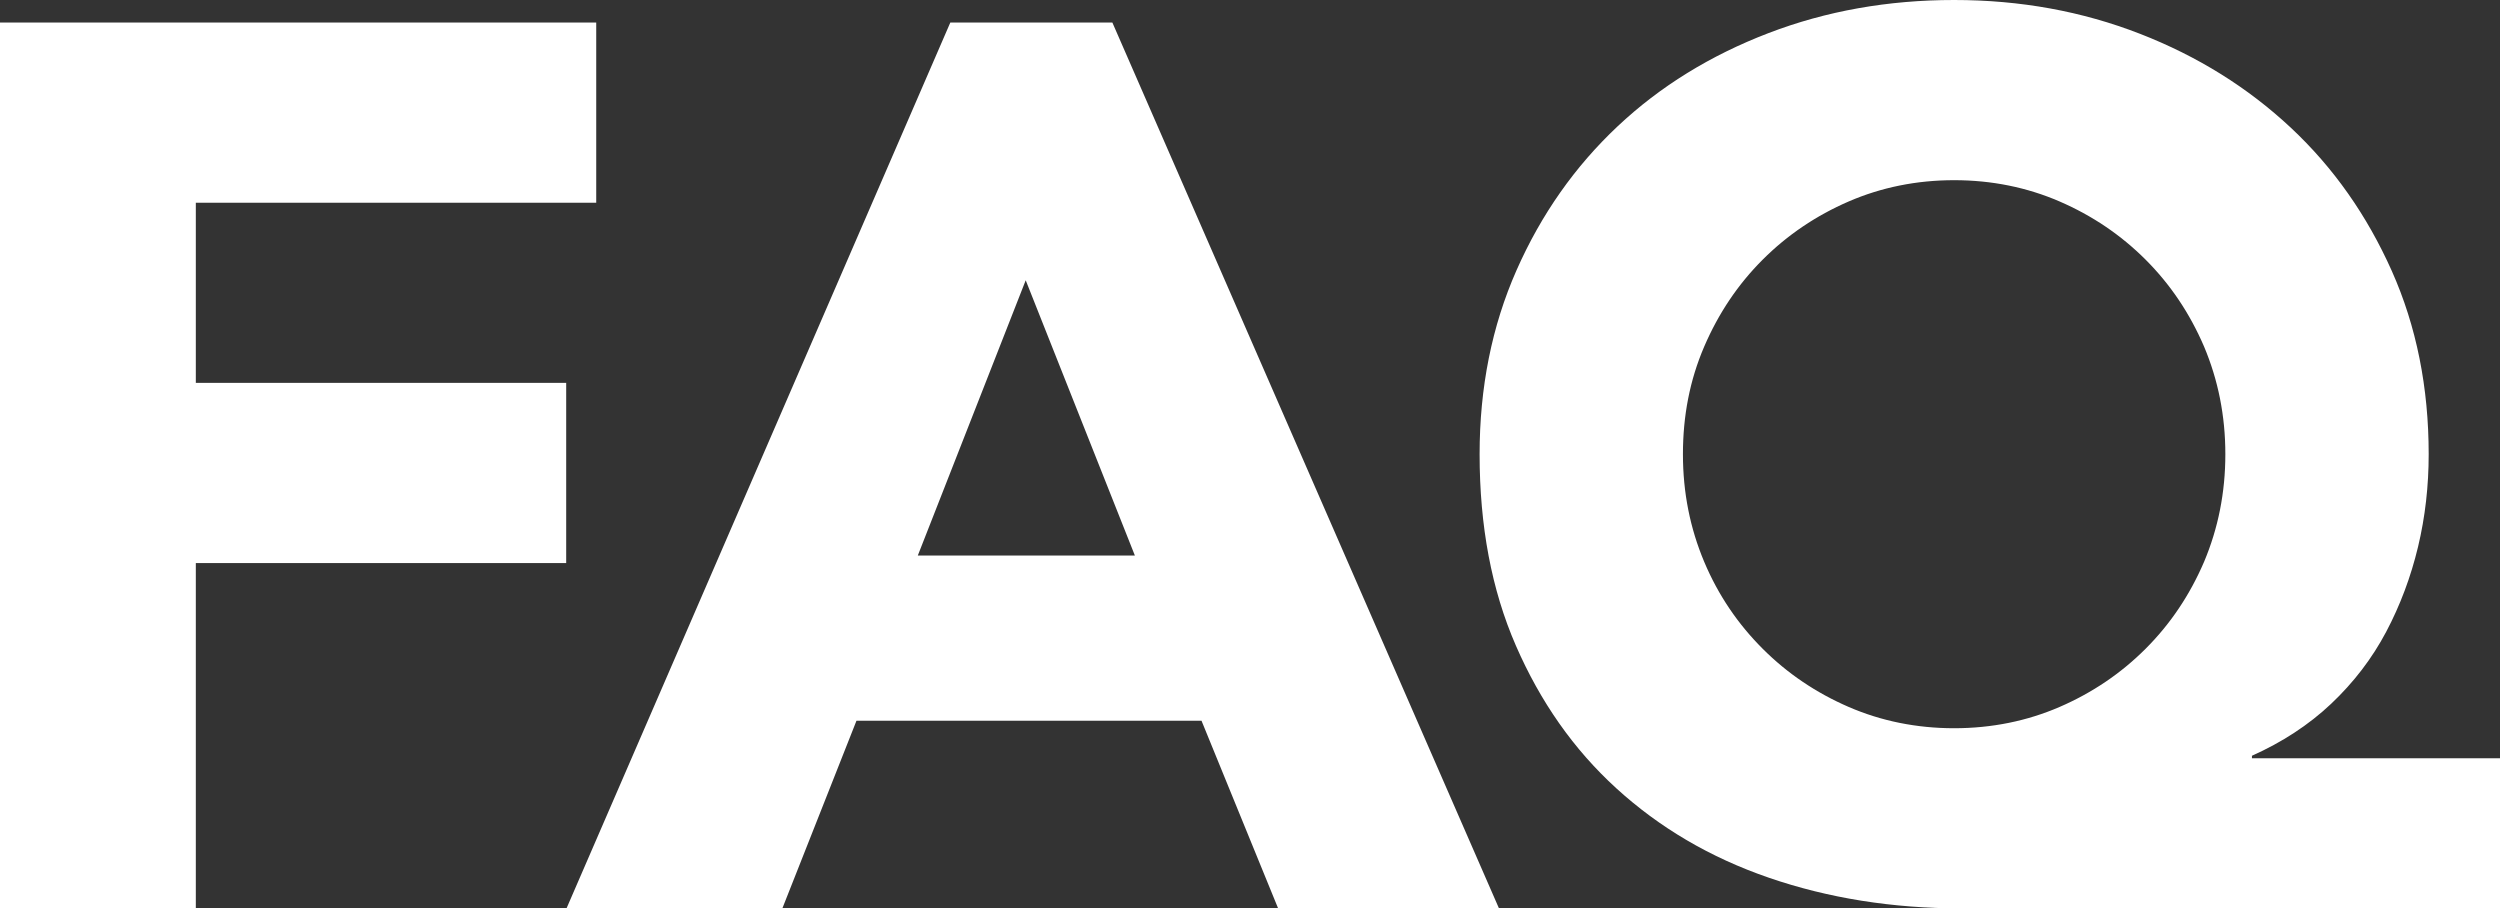 <?xml version="1.0" encoding="UTF-8"?><svg id="_レイヤー_2" xmlns="http://www.w3.org/2000/svg" viewBox="0 0 79.92 29.04"><rect x="0" y="0" width="79.92" height="29.04" fill="#333333" stroke="none"/><defs><style>.cls-1{fill:#fff;}</style></defs><g id="contents"><path class="cls-1" d="m0,.72h19.06v5.76H6.26v5.76h11.84v5.76H6.26v11.04H0V.72Z"/><path class="cls-1" d="m30.38.72h5.18l12.36,28.32h-7.06l-2.45-6h-11.03l-2.37,6h-6.9L30.38.72Zm2.41,8.24l-3.45,8.8h6.94l-3.49-8.8Z"/><path class="cls-1" d="m79.92,29.04h-17.21c-2.22,0-4.27-.33-6.16-.98-1.89-.65-3.51-1.61-4.88-2.86s-2.43-2.77-3.21-4.56c-.78-1.79-1.16-3.83-1.16-6.12,0-2.13.39-4.09,1.18-5.88.79-1.79,1.87-3.32,3.23-4.6,1.36-1.28,2.97-2.27,4.82-2.98,1.85-.71,3.83-1.06,5.94-1.06s4.09.36,5.94,1.08,3.45,1.72,4.82,3,2.44,2.81,3.23,4.58,1.18,3.73,1.18,5.86c0,1.01-.11,2-.34,2.96-.23.96-.57,1.87-1.02,2.72s-1.04,1.62-1.76,2.3c-.72.68-1.57,1.23-2.53,1.66v.08h7.94v4.8Zm-26.12-14.52c0,1.23.23,2.37.68,3.44s1.08,1.99,1.87,2.78,1.71,1.41,2.75,1.86c1.04.45,2.17.68,3.37.68s2.33-.23,3.37-.68,1.96-1.07,2.75-1.86,1.41-1.71,1.87-2.78c.45-1.07.68-2.21.68-3.44s-.23-2.37-.68-3.44c-.46-1.07-1.08-1.99-1.87-2.78-.79-.79-1.71-1.41-2.75-1.86s-2.17-.68-3.37-.68-2.33.23-3.37.68c-1.04.45-1.96,1.07-2.75,1.86-.79.79-1.41,1.71-1.87,2.78-.46,1.07-.68,2.21-.68,3.44Z"/></g></svg>